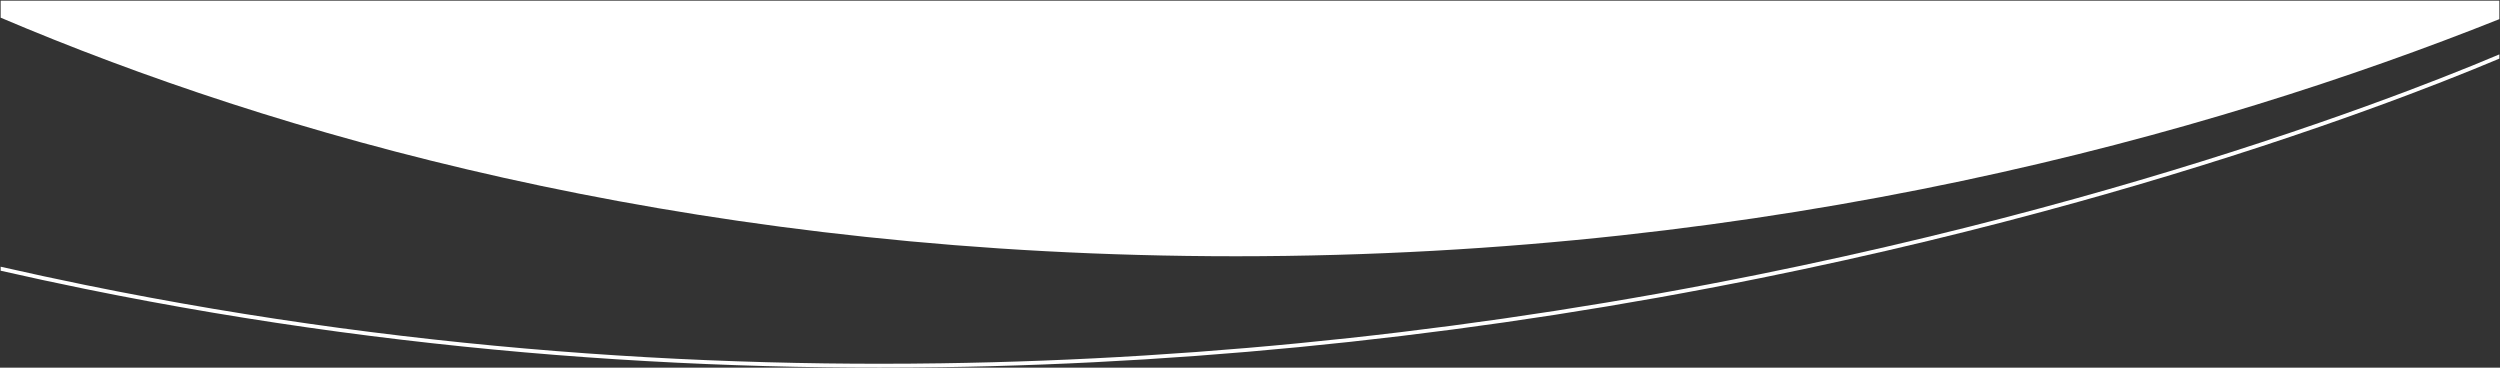 <svg xmlns="http://www.w3.org/2000/svg" width="1921" height="282.5" viewBox="0 0 1921 282.5">
  <rect x="0" y="0" width="1921" height="282.5" fill="#333333" stroke="none"/>
  <defs>
    <style>
      .cls-1, .cls-2 {
        fill: #fff;
      }

      .cls-1 {
        stroke: rgba(0,0,0,0);
        stroke-miterlimit: 10;
      }
    </style>
  </defs>
  <g id="Group_1498" data-name="Group 1498" transform="translate(18511.5 14397.875)">
    <path id="Intersection_32" data-name="Intersection 32" class="cls-1" d="M911.065,196.144C516.512,190.731,210.487,102.486,0,13.083V0H1920V14.215C1697.313,102.968,1364.326,196.4,949.308,196.408,936.614,196.408,923.912,196.321,911.065,196.144Z" transform="translate(-18511 -14397.375)"/>
    <path id="Intersection_33" data-name="Intersection 33" class="cls-2" d="M633.644,240.445c-30.286-.394-60.9-1.23-90.989-2.484-30.871-1.286-62.063-3.049-92.707-5.239-31.411-2.245-63.133-5-94.286-8.2-31.9-3.27-64.11-7.089-95.725-11.352-32.35-4.362-64.992-9.311-97.022-14.711-32.75-5.52-65.783-11.666-98.181-18.269C43.185,175.8,21.523,171.132,0,166.234v-3.078c21.72,4.948,43.586,9.668,65.334,14.1,32.365,6.6,65.365,12.736,98.08,18.25,32,5.394,64.608,10.338,96.925,14.7,31.584,4.259,63.758,8.075,95.63,11.341,31.122,3.19,62.813,5.945,94.194,8.188,30.615,2.189,61.775,3.949,92.618,5.235,30.061,1.252,60.646,2.088,90.9,2.481,13.869.181,27.854.271,41.859.271,15.743,0,31.51-.113,47.19-.342,207.8-3.02,419.383-26.036,628.875-68.406,43.021-8.7,86.388-18.323,128.9-28.6,38.644-9.339,77.448-19.427,115.333-29.985,63.805-17.781,126.217-37.2,185.5-57.725,23.289-8.062,46.146-16.315,67.935-24.531,17.43-6.572,34.218-13.135,49.9-19.5C1907.265,5.34,1914.224,2.443,1920,0V3.258c-5.552,2.343-12.13,5.076-19.691,8.147-15.705,6.379-32.518,12.952-49.971,19.532-21.814,8.225-44.7,16.489-68.012,24.559-59.343,20.543-121.816,39.983-185.68,57.78-37.918,10.566-76.756,20.664-115.434,30.011-42.545,10.283-85.95,19.911-129.007,28.62-209.674,42.407-421.444,65.442-629.428,68.465-15.693.229-31.483.342-47.239.342C661.518,240.716,647.529,240.626,633.644,240.445Z" transform="translate(-18511 -14356.091)"/>
  </g>
</svg>
